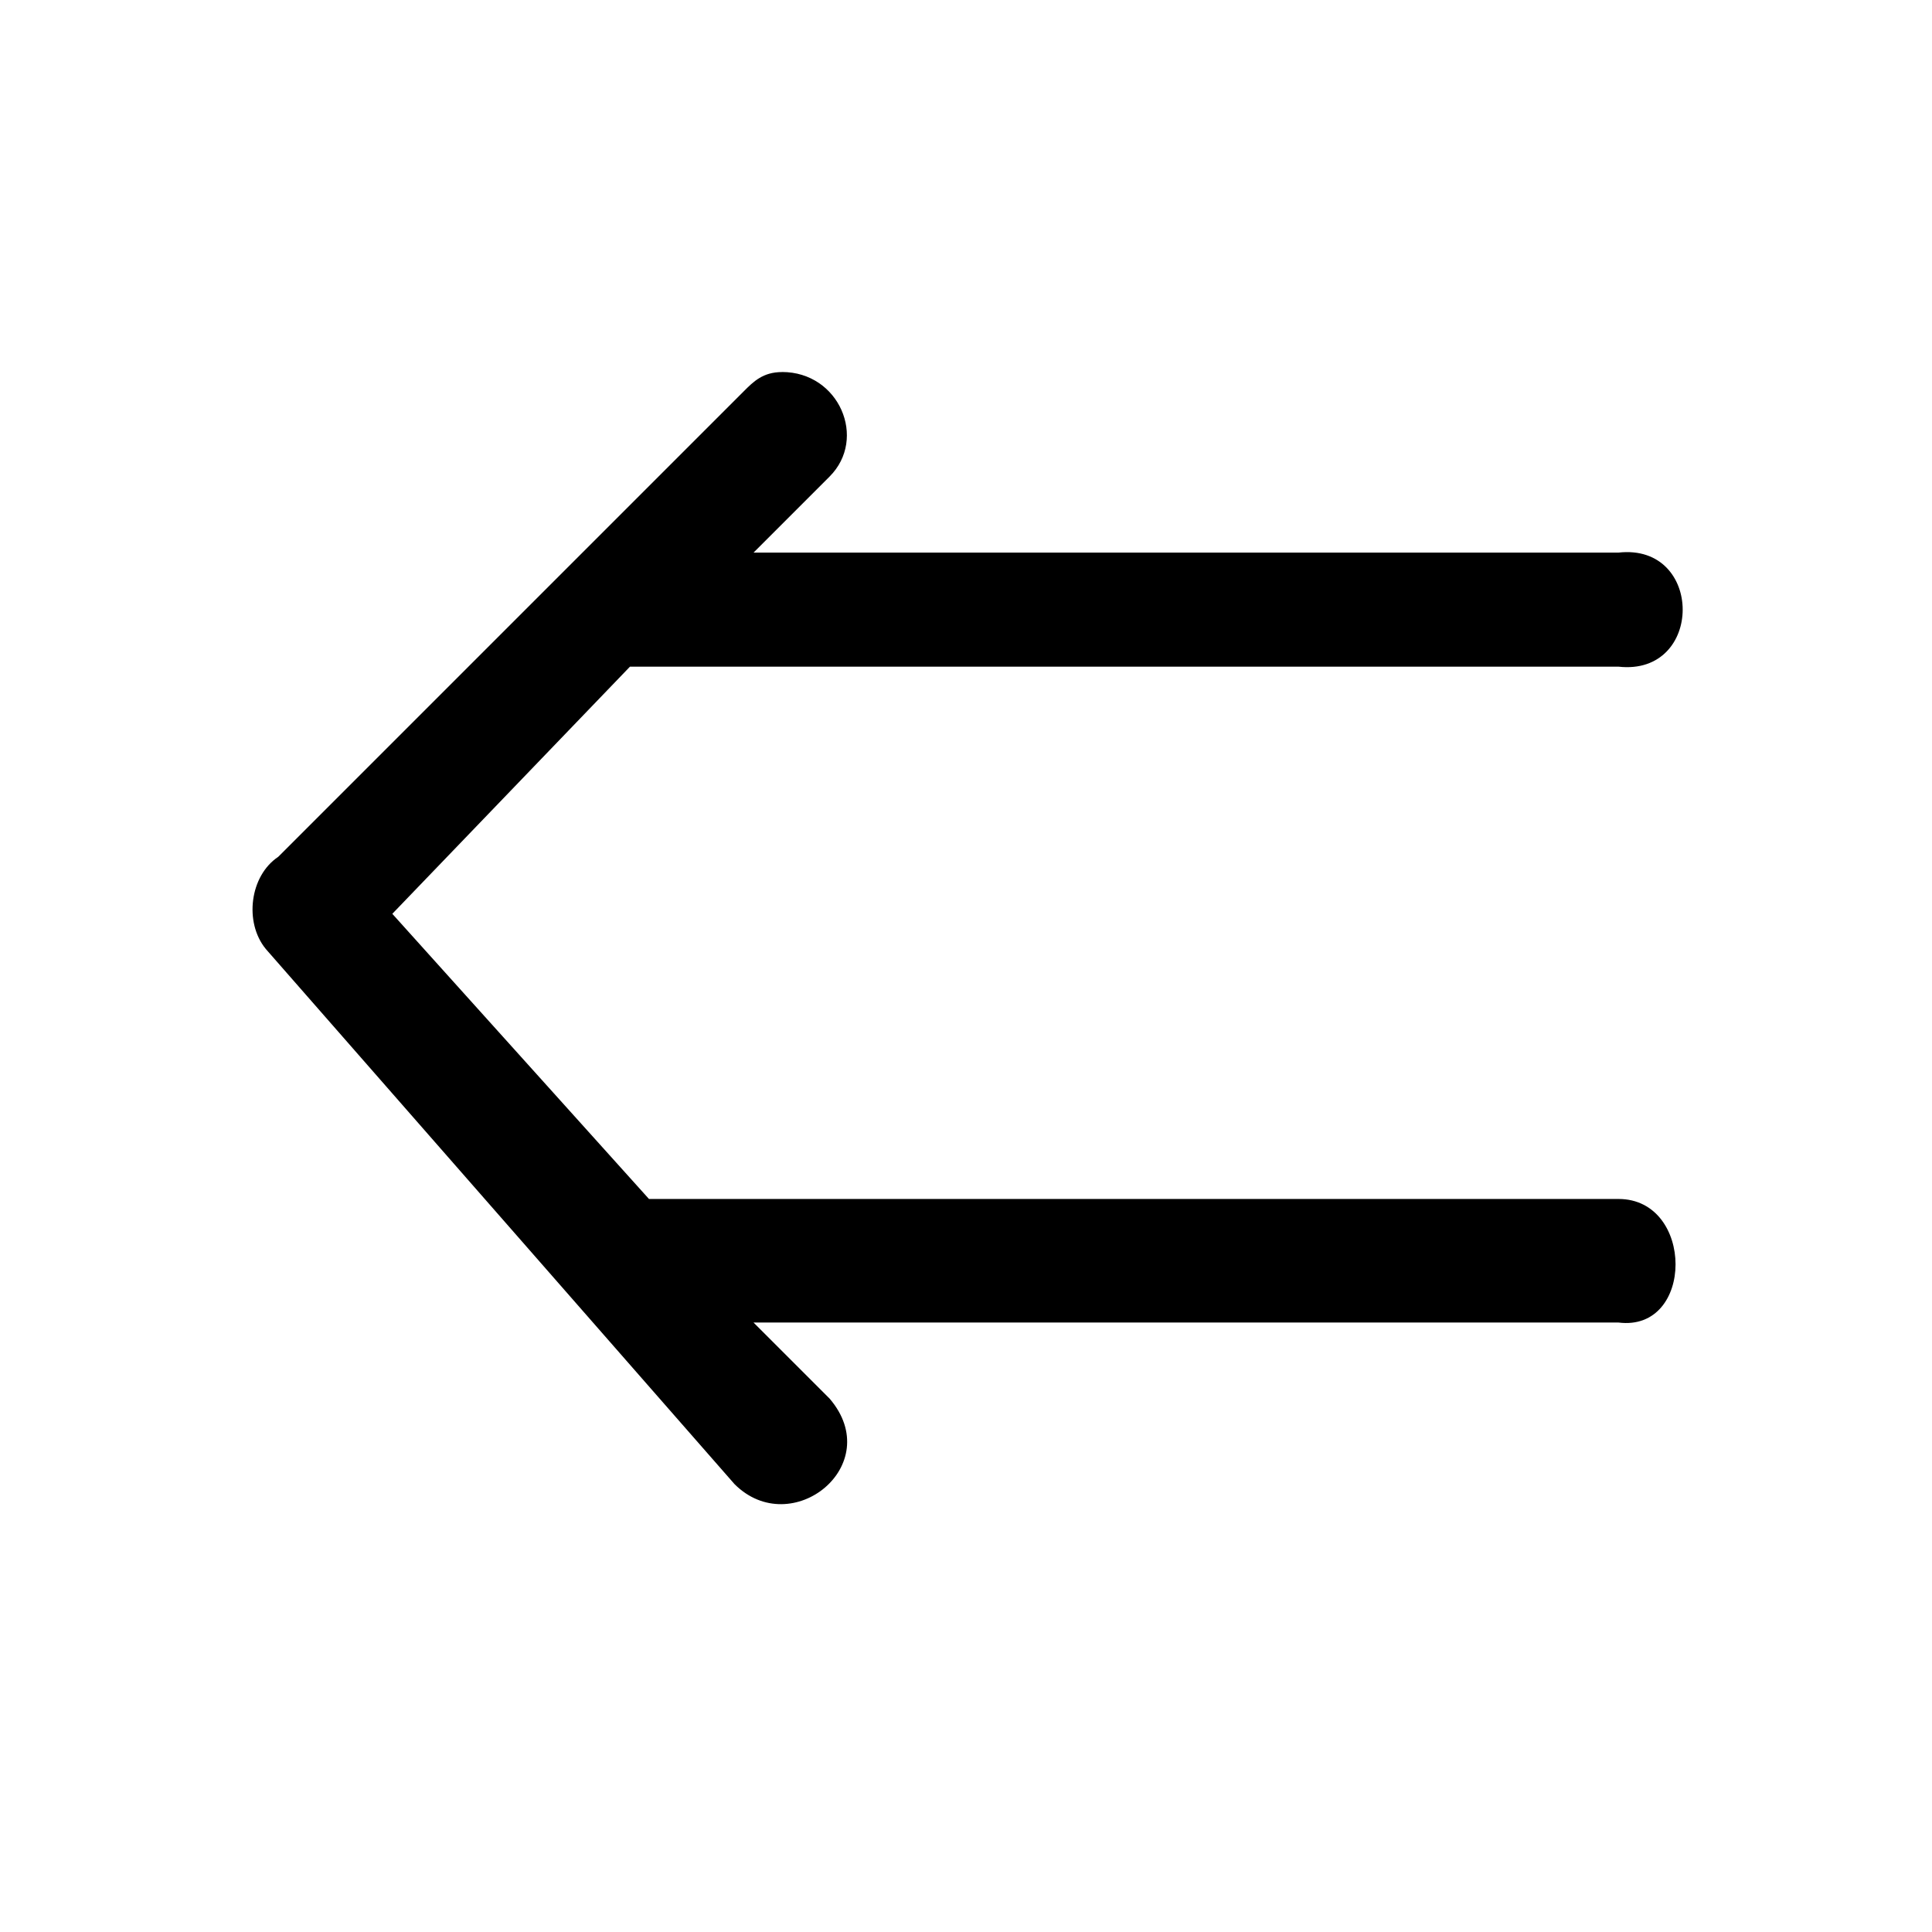 <?xml version="1.0" encoding="UTF-8"?>
<!-- Uploaded to: ICON Repo, www.svgrepo.com, Generator: ICON Repo Mixer Tools -->
<svg fill="#000000" width="800px" height="800px" version="1.1" viewBox="144 144 512 512" xmlns="http://www.w3.org/2000/svg">
 <path d="m351.24 242.6c-5.039 0-7.559 2.523-10.074 5.035l-123.43 123.43c-7.559 5.035-9.07 17.367-3.316 24.395l0.305 0.355 123.93 141.49c15.113 15.113 40.305-5.035 25.191-22.672l-20.152-20.148h229.23c20.152 2.523 20.152-32.746 0-32.746h-256.94l-68.016-75.57 62.977-65.496h261.98c22.672 2.523 22.672-32.746 0-30.23l-229.23 0.004 20.152-20.152c10.074-10.082 2.519-27.711-12.594-27.711z"/>
</svg>